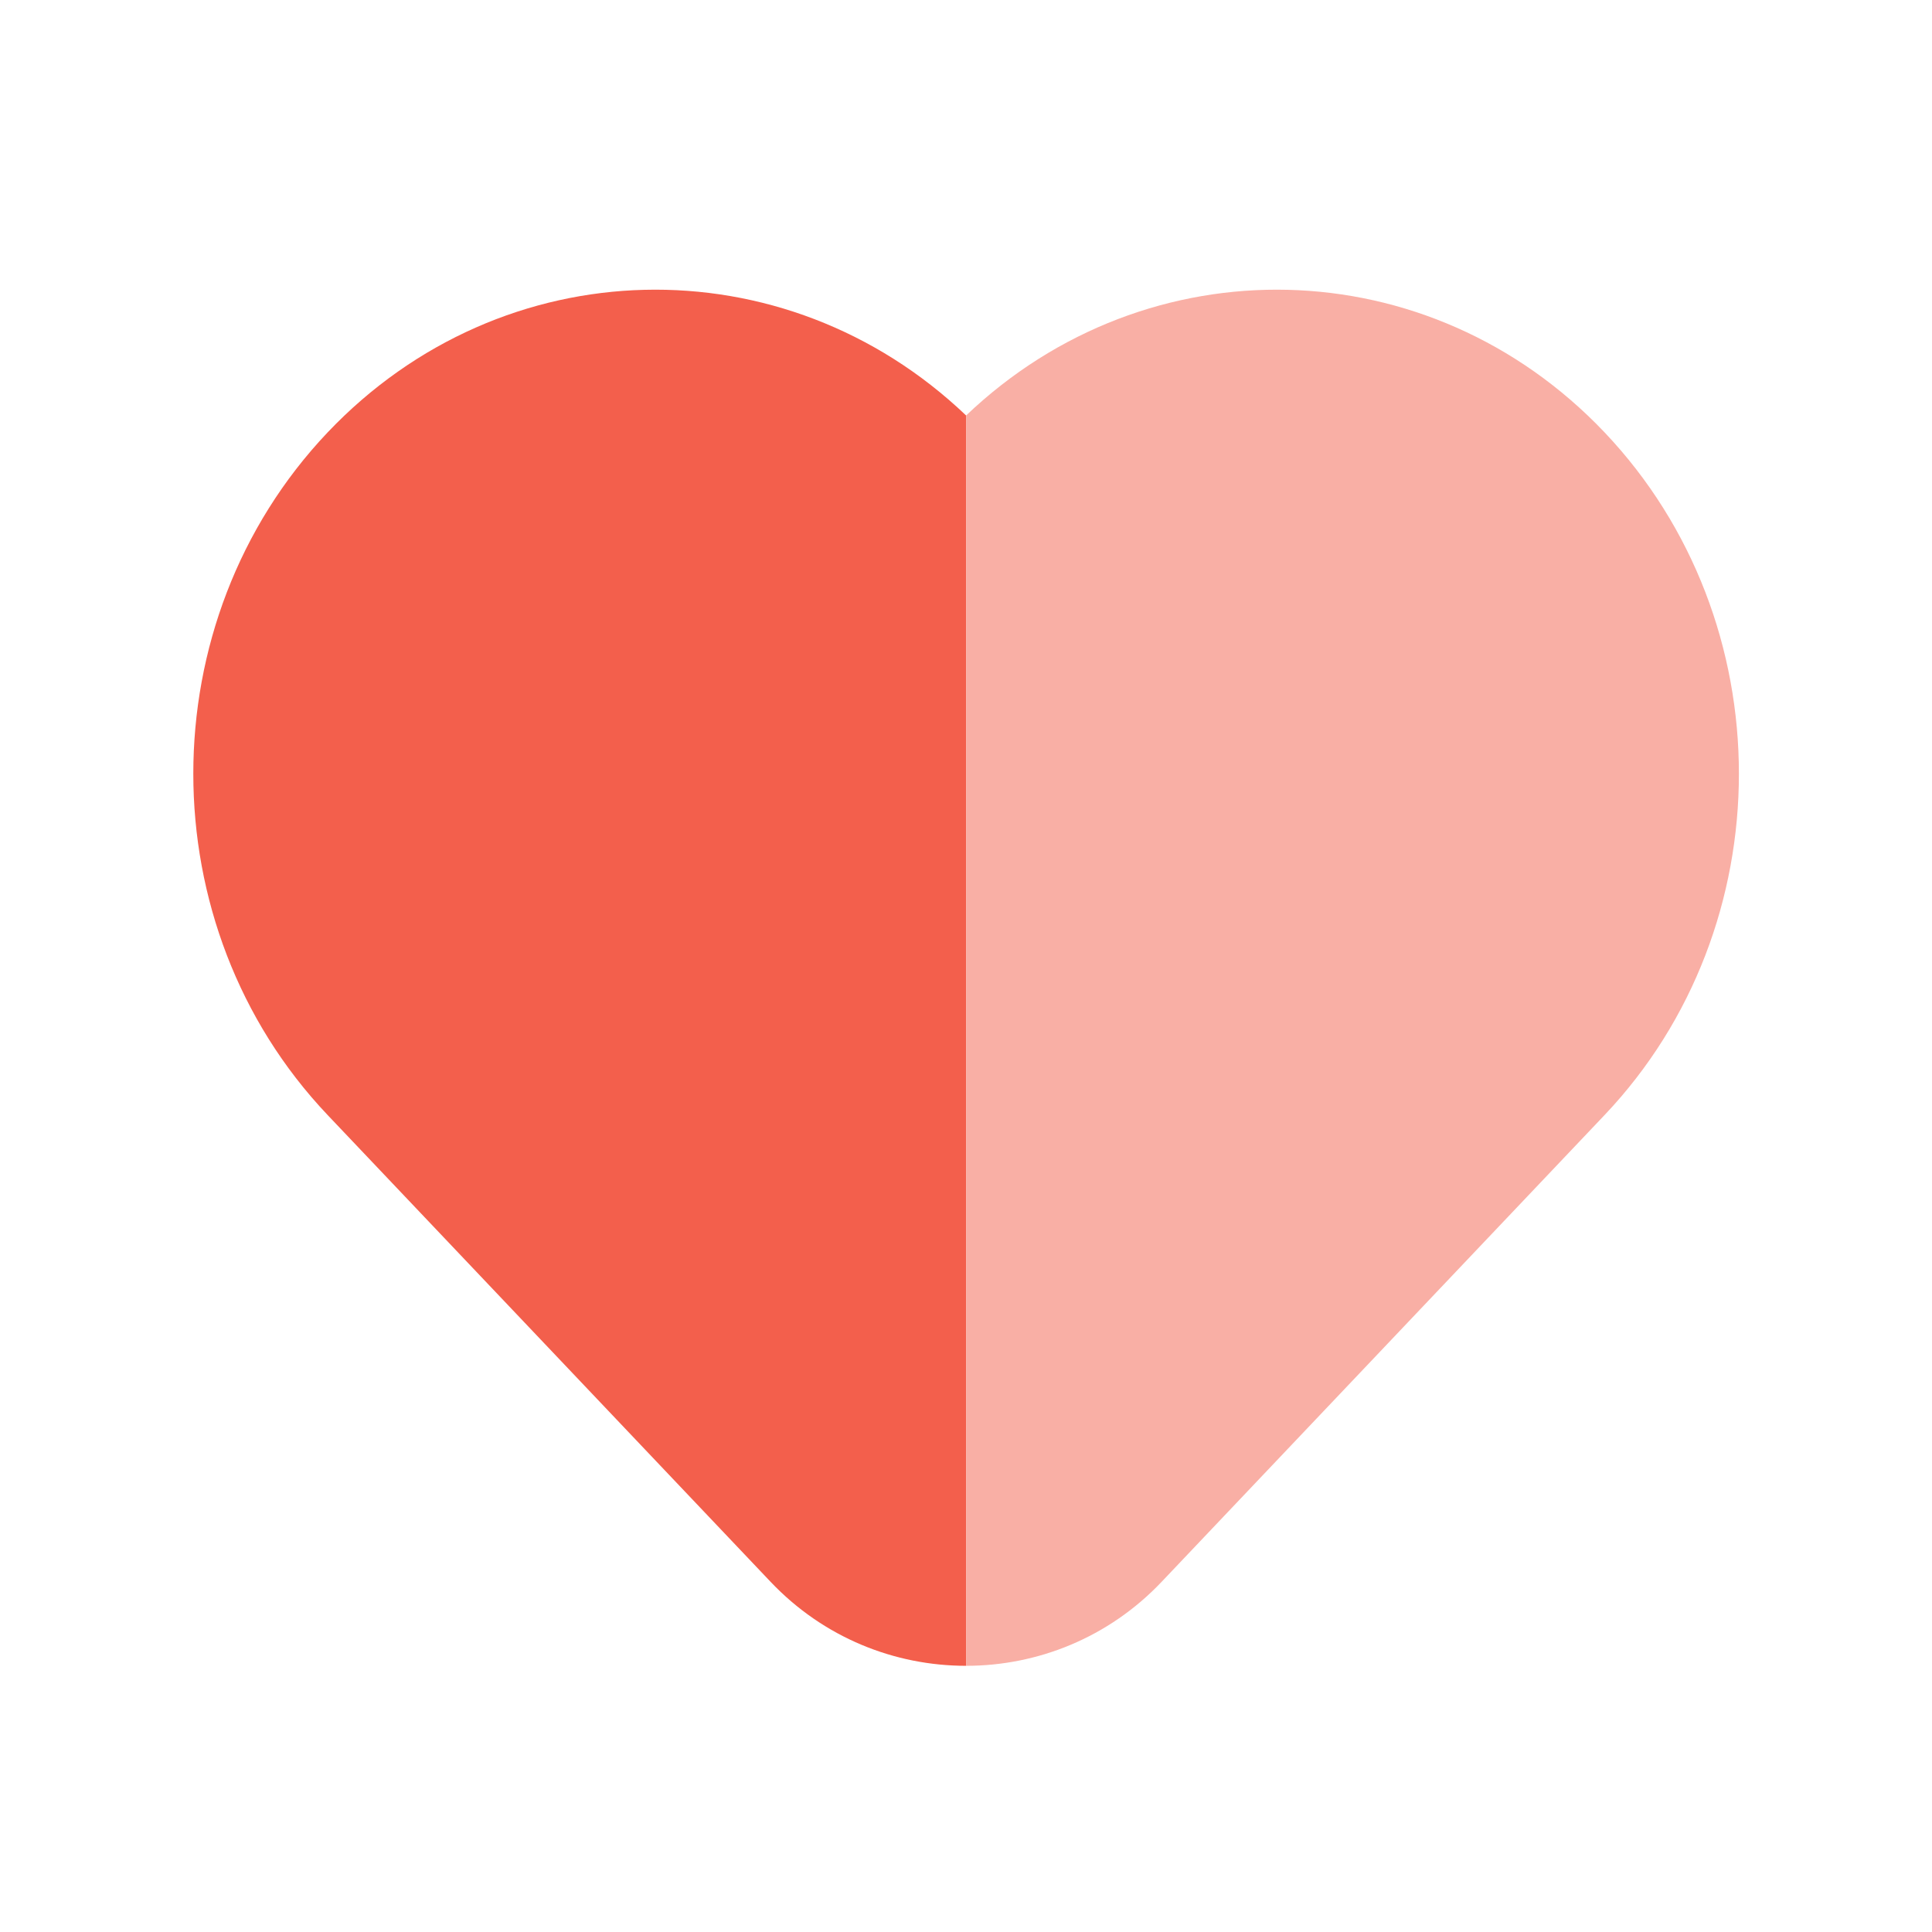 <svg width="18" height="18" viewBox="0 0 18 18" fill="none" xmlns="http://www.w3.org/2000/svg">
<path d="M9.001 3.871C7.309 2.257 4.684 2.31 3.052 4.029C1.384 5.788 1.384 8.629 3.052 10.388L7.179 14.737C7.674 15.259 8.337 15.52 9.001 15.52V3.871Z" fill="#F35F4C"/>
<path d="M9.001 3.871C10.693 2.257 13.318 2.31 14.95 4.029C16.618 5.788 16.618 8.629 14.95 10.388L10.823 14.737C10.328 15.259 9.665 15.52 9.001 15.52V3.871Z" fill="#F9AFA5"/>
</svg>
